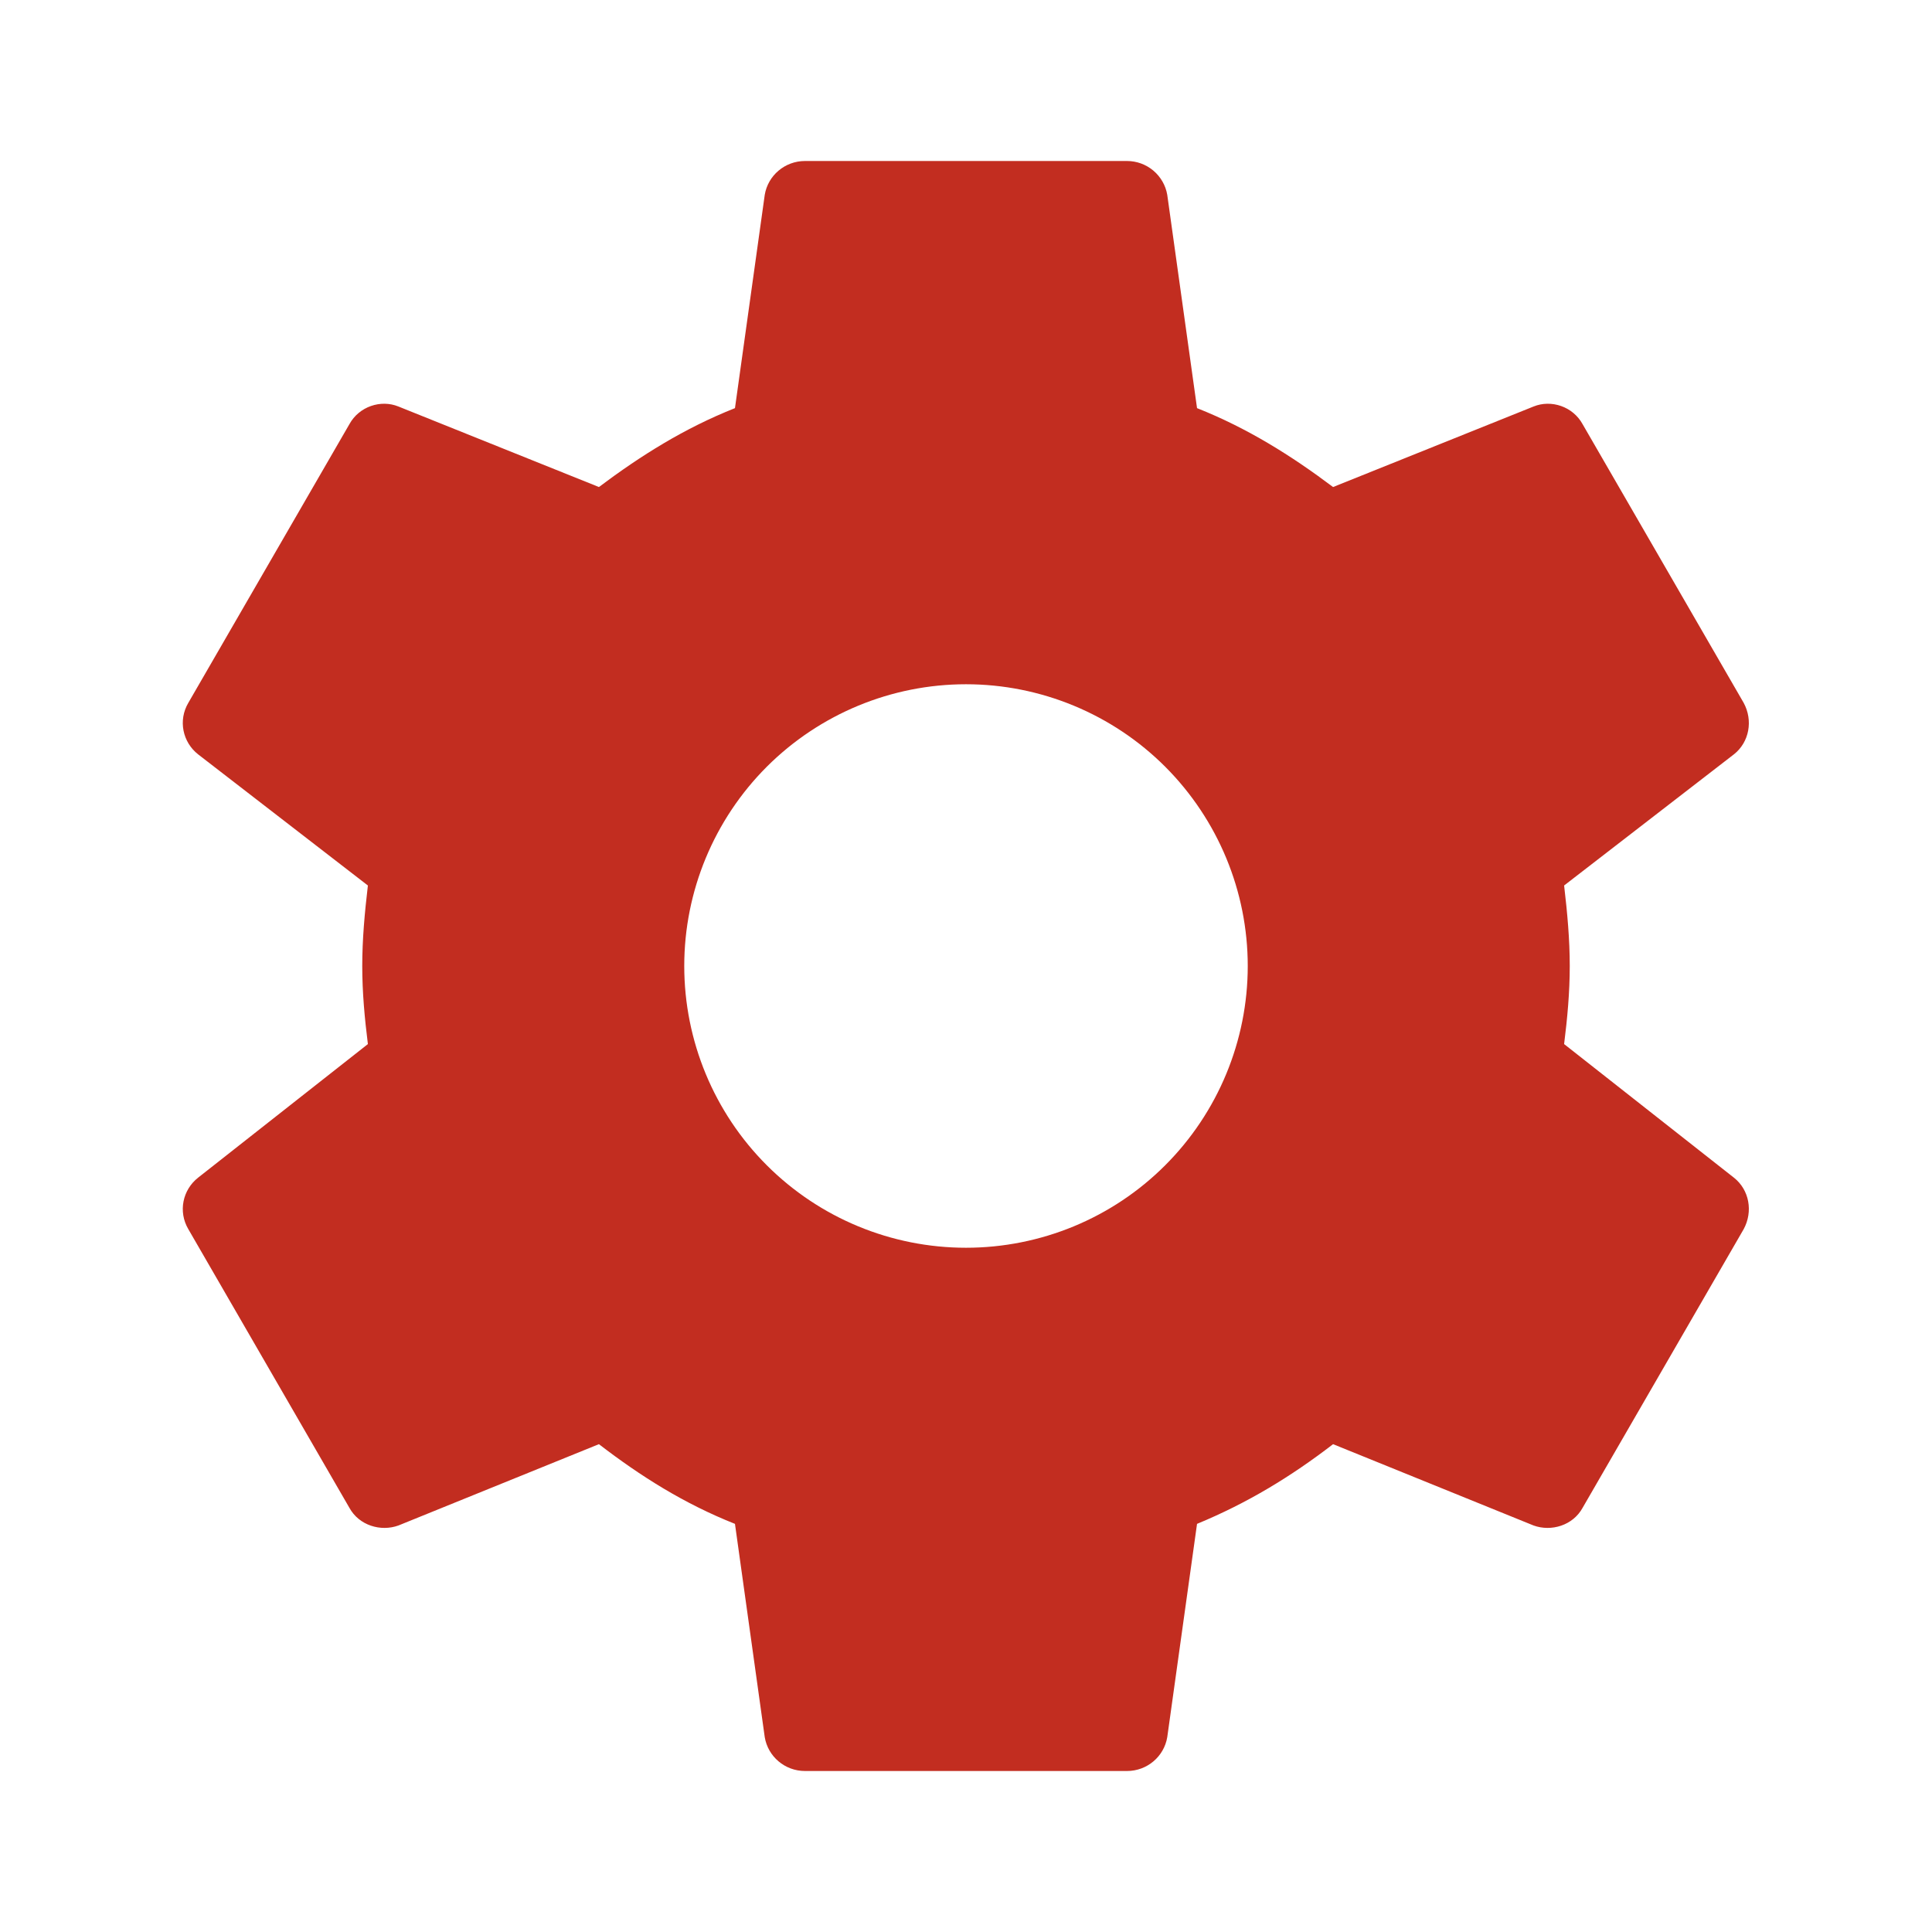 <svg width="24" height="24" viewBox="0 0 24 24" fill="none" xmlns="http://www.w3.org/2000/svg">
<path d="M12 15.5C11.072 15.5 10.182 15.132 9.525 14.475C8.869 13.819 8.5 12.928 8.5 12C8.5 11.072 8.869 10.182 9.525 9.525C10.182 8.869 11.072 8.5 12 8.5C12.928 8.5 13.819 8.869 14.475 9.525C15.131 10.182 15.5 11.072 15.5 12C15.5 12.928 15.131 13.819 14.475 14.475C13.819 15.132 12.928 15.5 12 15.5ZM19.43 12.97C19.47 12.65 19.5 12.33 19.5 12C19.5 11.67 19.47 11.34 19.43 11L21.54 9.37C21.73 9.22 21.78 8.95 21.66 8.73L19.66 5.27C19.54 5.05 19.27 4.96 19.05 5.05L16.56 6.05C16.04 5.66 15.5 5.32 14.87 5.07L14.5 2.42C14.48 2.302 14.418 2.196 14.327 2.119C14.235 2.042 14.12 2 14 2H10C9.75 2 9.54 2.18 9.5 2.42L9.13 5.07C8.5 5.32 7.96 5.66 7.44 6.05L4.95 5.05C4.73 4.96 4.46 5.05 4.34 5.27L2.34 8.73C2.21 8.95 2.27 9.22 2.46 9.37L4.57 11C4.53 11.34 4.5 11.67 4.5 12C4.5 12.33 4.53 12.65 4.57 12.97L2.46 14.63C2.27 14.78 2.21 15.05 2.34 15.27L4.34 18.73C4.46 18.95 4.73 19.03 4.95 18.95L7.44 17.94C7.96 18.34 8.5 18.68 9.13 18.93L9.5 21.58C9.54 21.82 9.75 22 10 22H14C14.25 22 14.46 21.82 14.5 21.58L14.87 18.93C15.5 18.67 16.04 18.34 16.56 17.94L19.05 18.95C19.27 19.03 19.54 18.95 19.66 18.73L21.66 15.27C21.78 15.05 21.73 14.78 21.54 14.63L19.43 12.97Z" fill="#C22D20"/>
</svg>
